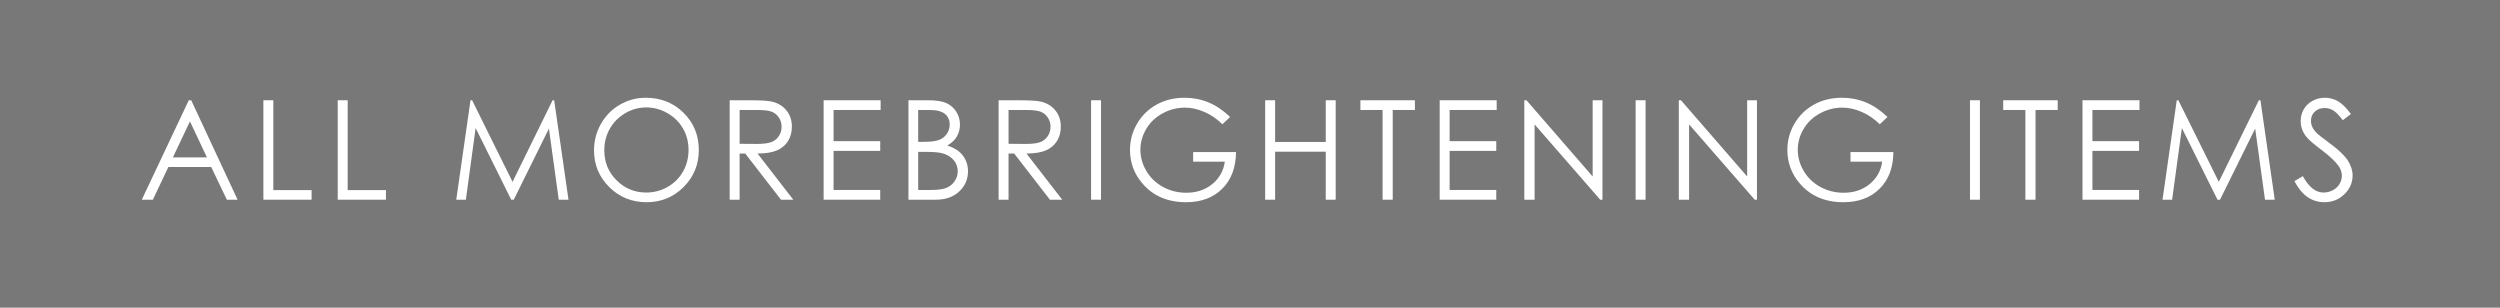 <?xml version="1.0" encoding="UTF-8"?>
<svg id="_レイヤー_2" data-name="レイヤー 2" xmlns="http://www.w3.org/2000/svg" viewBox="0 0 650 80">
  <defs>
    <style>
      .cls-1 {
        fill: #fff;
      }

      .cls-2 {
        fill: #787878;
      }
    </style>
  </defs>
  <g id="txt">
    <g>
      <rect class="cls-2" y="0" width="650" height="80"/>
      <g>
        <path class="cls-1" d="M49.714,26.067l12.059,25.857h-2.791l-4.067-8.508h-11.139l-4.028,8.508h-2.883l12.217-25.857h.633ZM49.388,31.561l-4.431,9.359h8.84l-4.409-9.359Z"/>
        <path class="cls-1" d="M68.481,26.067h2.584v23.361h9.949v2.496h-12.533v-25.857Z"/>
        <path class="cls-1" d="M87.81,26.067h2.584v23.361h9.949v2.496h-12.533v-25.857Z"/>
        <path class="cls-1" d="M118.628,51.924l3.702-25.857h.42l10.512,21.217,10.411-21.217h.414l3.721,25.857h-2.534l-2.555-18.492-9.143,18.492h-.661l-9.251-18.633-2.54,18.633h-2.496Z"/>
        <path class="cls-1" d="M167.901,25.416c3.917,0,7.194,1.307,9.832,3.92,2.639,2.613,3.958,5.83,3.958,9.65,0,3.785-1.316,6.996-3.949,9.633-2.632,2.637-5.842,3.955-9.63,3.955-3.834,0-7.071-1.312-9.709-3.938s-3.958-5.801-3.958-9.527c0-2.484.601-4.787,1.803-6.908,1.202-2.121,2.841-3.783,4.916-4.984,2.076-1.201,4.321-1.801,6.737-1.801ZM168.015,27.93c-1.913,0-3.727.498-5.44,1.494-1.714.998-3.052,2.34-4.015,4.029-.962,1.689-1.443,3.57-1.443,5.646,0,3.074,1.065,5.668,3.195,7.785s4.698,3.176,7.703,3.176c2.007,0,3.864-.486,5.572-1.461,1.708-.973,3.04-2.305,3.997-3.992.957-1.689,1.435-3.566,1.435-5.631,0-2.051-.479-3.908-1.435-5.566-.957-1.66-2.304-2.988-4.041-3.986-1.737-.996-3.58-1.494-5.528-1.494Z"/>
        <path class="cls-1" d="M189.717,26.067h5.15c2.871,0,4.816.117,5.836.352,1.535.352,2.783,1.105,3.744,2.262s1.441,2.578,1.441,4.268c0,1.408-.331,2.646-.993,3.715-.662,1.066-1.608,1.873-2.839,2.42-1.23.545-2.93.824-5.098.836l9.299,12.006h-3.197l-9.299-12.006h-1.461v12.006h-2.584v-25.857ZM192.301,28.598v8.789l4.455.035c1.725,0,3.001-.164,3.829-.492s1.473-.854,1.937-1.574c.463-.721.695-1.525.695-2.416,0-.867-.235-1.656-.704-2.365-.47-.709-1.086-1.215-1.849-1.52-.763-.305-2.031-.457-3.803-.457h-4.56Z"/>
        <path class="cls-1" d="M214.144,26.067h14.818v2.531h-12.234v8.104h12.129v2.531h-12.129v10.16h12.129v2.531h-14.713v-25.857Z"/>
        <path class="cls-1" d="M236.197,26.067h5.098c2.051,0,3.627.242,4.729.729s1.972,1.234,2.61,2.242.958,2.127.958,3.357c0,1.148-.28,2.193-.84,3.137-.56.943-1.382,1.709-2.466,2.295,1.344.457,2.377.992,3.102,1.607.724.615,1.288,1.359,1.691,2.232.403.873.605,1.82.605,2.84,0,2.074-.759,3.828-2.276,5.264s-3.554,2.154-6.108,2.154h-7.102v-25.857ZM238.729,28.598v8.279h1.479c1.797,0,3.118-.168,3.964-.502.845-.334,1.515-.861,2.008-1.582.493-.721.74-1.52.74-2.398,0-1.184-.414-2.113-1.242-2.787-.828-.674-2.146-1.01-3.955-1.01h-2.995ZM238.729,39.479v9.914h3.205c1.89,0,3.275-.186,4.156-.555.88-.369,1.587-.945,2.122-1.73s.801-1.635.801-2.549c0-1.148-.375-2.15-1.126-3.006s-1.783-1.441-3.097-1.758c-.881-.211-2.413-.316-4.598-.316h-1.462Z"/>
        <path class="cls-1" d="M259.639,26.067h5.15c2.871,0,4.816.117,5.836.352,1.535.352,2.783,1.105,3.744,2.262s1.441,2.578,1.441,4.268c0,1.408-.331,2.646-.993,3.715-.662,1.066-1.608,1.873-2.839,2.42-1.23.545-2.93.824-5.098.836l9.299,12.006h-3.197l-9.299-12.006h-1.461v12.006h-2.584v-25.857ZM262.223,28.598v8.789l4.455.035c1.725,0,3.001-.164,3.829-.492s1.473-.854,1.937-1.574c.463-.721.695-1.525.695-2.416,0-.867-.235-1.656-.704-2.365-.47-.709-1.086-1.215-1.849-1.52-.763-.305-2.031-.457-3.803-.457h-4.56Z"/>
        <path class="cls-1" d="M283.679,26.067h2.584v25.857h-2.584v-25.857Z"/>
        <path class="cls-1" d="M319.831,30.409l-2.004,1.898c-1.441-1.418-3.021-2.494-4.737-3.227s-3.39-1.098-5.019-1.098c-2.027,0-3.958.498-5.792,1.494s-3.255,2.346-4.263,4.051-1.512,3.508-1.512,5.406c0,1.945.521,3.793,1.564,5.545s2.484,3.129,4.324,4.131,3.855,1.504,6.047,1.504c2.66,0,4.91-.75,6.75-2.25s2.93-3.445,3.27-5.836h-8.244v-2.496h11.145c-.023,3.996-1.21,7.168-3.56,9.518s-5.493,3.525-9.431,3.525c-4.781,0-8.566-1.629-11.355-4.887-2.145-2.508-3.217-5.408-3.217-8.701,0-2.449.615-4.729,1.846-6.838s2.918-3.76,5.062-4.949,4.57-1.783,7.277-1.783c2.191,0,4.254.395,6.188,1.186s3.82,2.061,5.66,3.807Z"/>
        <path class="cls-1" d="M328.946,26.067h2.584v10.846h13.166v-10.846h2.584v25.857h-2.584v-12.48h-13.166v12.48h-2.584v-25.857Z"/>
        <path class="cls-1" d="M353.707,28.598v-2.531h14.168v2.531h-5.766v23.326h-2.637v-23.326h-5.766Z"/>
        <path class="cls-1" d="M374.319,26.067h14.818v2.531h-12.234v8.104h12.129v2.531h-12.129v10.16h12.129v2.531h-14.713v-25.857Z"/>
        <path class="cls-1" d="M396.32,51.924v-25.857h.562l17.209,19.82v-19.82h2.549v25.857h-.58l-17.068-19.58v19.58h-2.672Z"/>
        <path class="cls-1" d="M425.264,26.067h2.584v25.857h-2.584v-25.857Z"/>
        <path class="cls-1" d="M436.489,51.924v-25.857h.562l17.209,19.82v-19.82h2.549v25.857h-.58l-17.068-19.58v19.58h-2.672Z"/>
        <path class="cls-1" d="M490.746,30.409l-2.004,1.898c-1.441-1.418-3.021-2.494-4.737-3.227s-3.39-1.098-5.019-1.098c-2.027,0-3.958.498-5.792,1.494s-3.255,2.346-4.263,4.051-1.512,3.508-1.512,5.406c0,1.945.521,3.793,1.564,5.545s2.484,3.129,4.324,4.131,3.855,1.504,6.047,1.504c2.66,0,4.91-.75,6.75-2.25s2.93-3.445,3.27-5.836h-8.244v-2.496h11.145c-.023,3.996-1.21,7.168-3.56,9.518s-5.493,3.525-9.431,3.525c-4.781,0-8.566-1.629-11.355-4.887-2.145-2.508-3.217-5.408-3.217-8.701,0-2.449.615-4.729,1.846-6.838s2.918-3.76,5.062-4.949,4.57-1.783,7.277-1.783c2.191,0,4.254.395,6.188,1.186s3.82,2.061,5.66,3.807Z"/>
        <path class="cls-1" d="M512.195,26.067h2.584v25.857h-2.584v-25.857Z"/>
        <path class="cls-1" d="M520.836,28.598v-2.531h14.168v2.531h-5.766v23.326h-2.637v-23.326h-5.766Z"/>
        <path class="cls-1" d="M541.448,26.067h14.818v2.531h-12.234v8.104h12.129v2.531h-12.129v10.16h12.129v2.531h-14.713v-25.857Z"/>
        <path class="cls-1" d="M562.254,51.924l3.702-25.857h.42l10.512,21.217,10.411-21.217h.414l3.721,25.857h-2.534l-2.555-18.492-9.143,18.492h-.66l-9.252-18.633-2.54,18.633h-2.496Z"/>
        <path class="cls-1" d="M596.542,47.108l2.197-1.318c1.547,2.848,3.334,4.271,5.361,4.271.867,0,1.682-.203,2.443-.607s1.342-.945,1.74-1.625.598-1.4.598-2.162c0-.867-.293-1.717-.879-2.549-.809-1.148-2.285-2.531-4.43-4.148-2.156-1.629-3.498-2.807-4.025-3.533-.914-1.219-1.371-2.537-1.371-3.955,0-1.125.27-2.15.809-3.076s1.298-1.656,2.276-2.189,2.042-.799,3.19-.799c1.219,0,2.358.301,3.419.904s2.183,1.715,3.366,3.332l-2.109,1.6c-.973-1.289-1.802-2.139-2.487-2.549s-1.433-.615-2.241-.615c-1.043,0-1.896.316-2.558.949s-.993,1.412-.993,2.338c0,.562.117,1.107.352,1.635s.662,1.102,1.283,1.723c.34.328,1.453,1.189,3.34,2.584,2.238,1.652,3.773,3.123,4.605,4.412s1.248,2.584,1.248,3.885c0,1.875-.712,3.504-2.136,4.887s-3.155,2.074-5.194,2.074c-1.57,0-2.994-.42-4.271-1.258s-2.455-2.24-3.533-4.209Z"/>
      </g>
    </g>
  </g>
</svg>